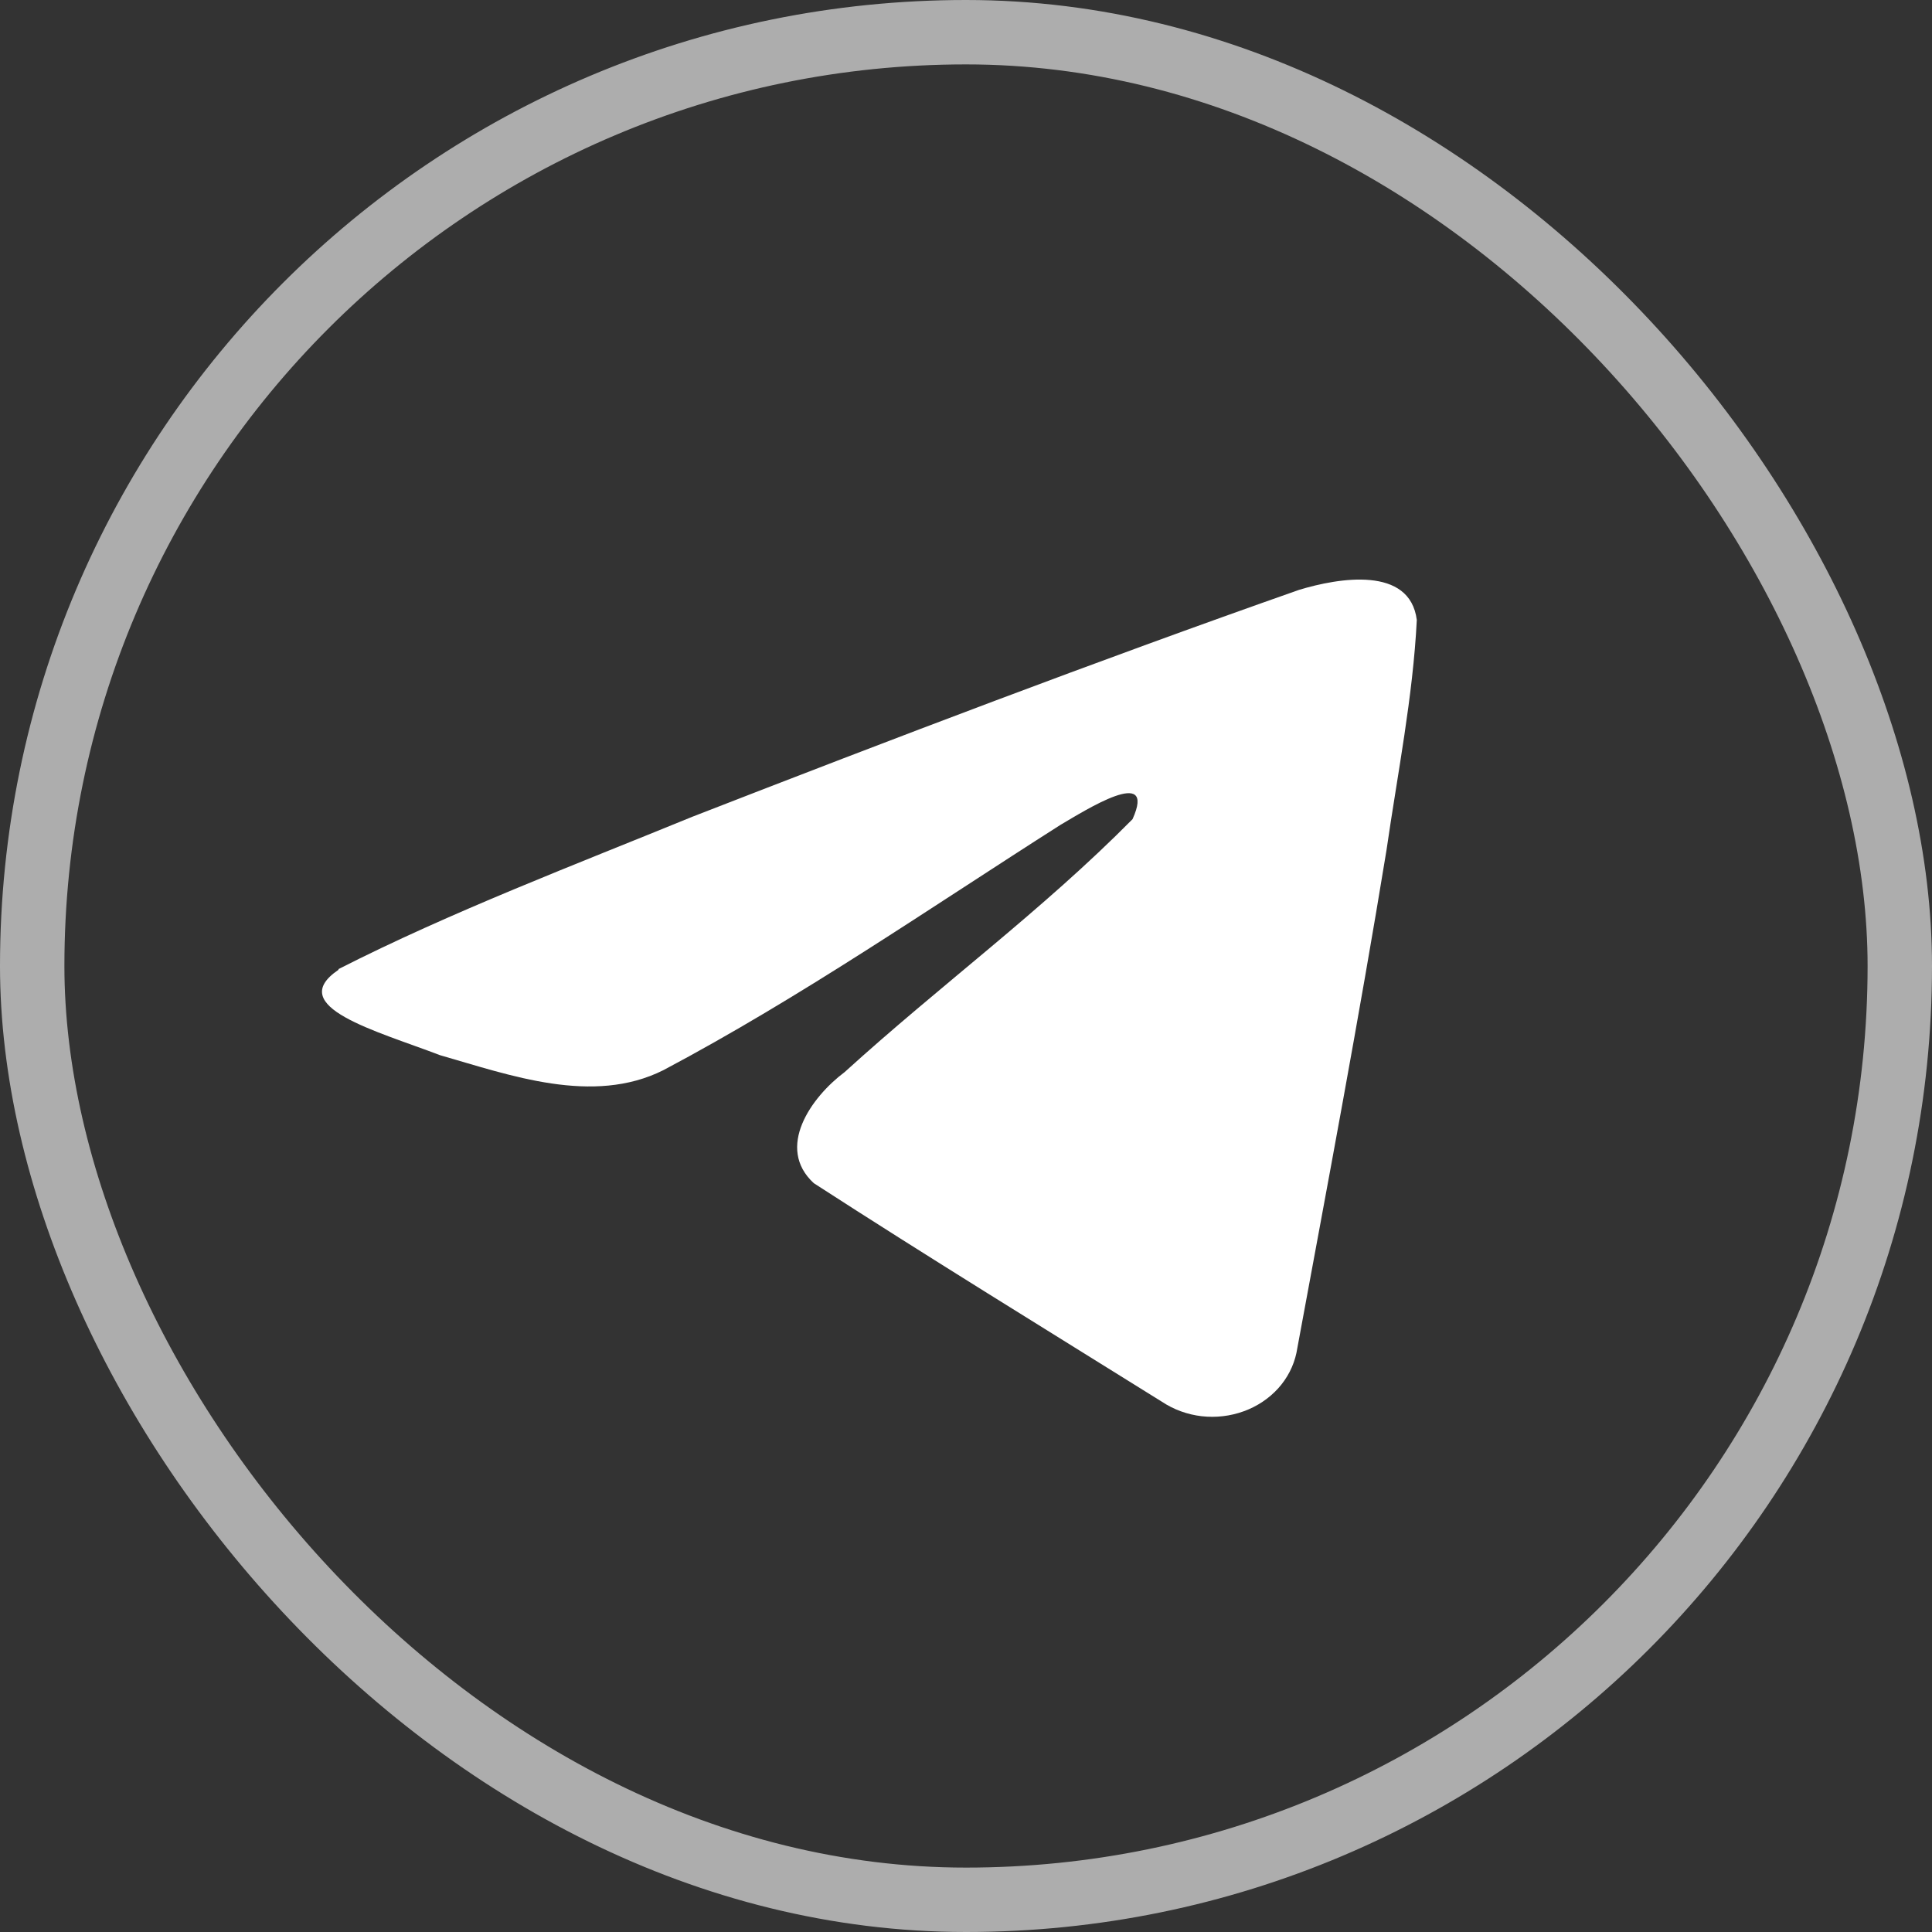 <?xml version="1.0" encoding="UTF-8"?> <svg xmlns="http://www.w3.org/2000/svg" width="30" height="30" viewBox="0 0 30 30" fill="none"><rect x="0" y="0" width="30" height="30" fill="#333333" stroke="none"/> <path d="M5.256 15.048C6.997 14.162 8.937 13.425 10.752 12.682C13.873 11.468 17.011 10.271 20.17 9.16C20.787 8.972 21.893 8.785 22 9.627C21.94 10.822 21.702 12.008 21.529 13.204C21.103 15.81 20.611 18.408 20.131 21.008C20.088 21.21 19.991 21.399 19.848 21.558C19.704 21.716 19.521 21.839 19.313 21.914C19.105 21.99 18.88 22.016 18.659 21.991C18.437 21.965 18.226 21.888 18.045 21.768C16.239 20.642 14.418 19.525 12.636 18.372C12.04 17.822 12.594 17.038 13.116 16.647C14.606 15.293 16.179 14.143 17.586 12.72C17.968 11.873 16.844 12.588 16.471 12.806C14.436 14.101 12.451 15.477 10.302 16.617C9.205 17.167 7.918 16.696 6.833 16.385C5.849 16.008 4.41 15.632 5.256 15.059V15.048Z" fill="white"></path> <rect x="0.5" y="0.5" width="29" height="29" rx="14.5" stroke="white" stroke-opacity="0.6"></rect> </svg> 